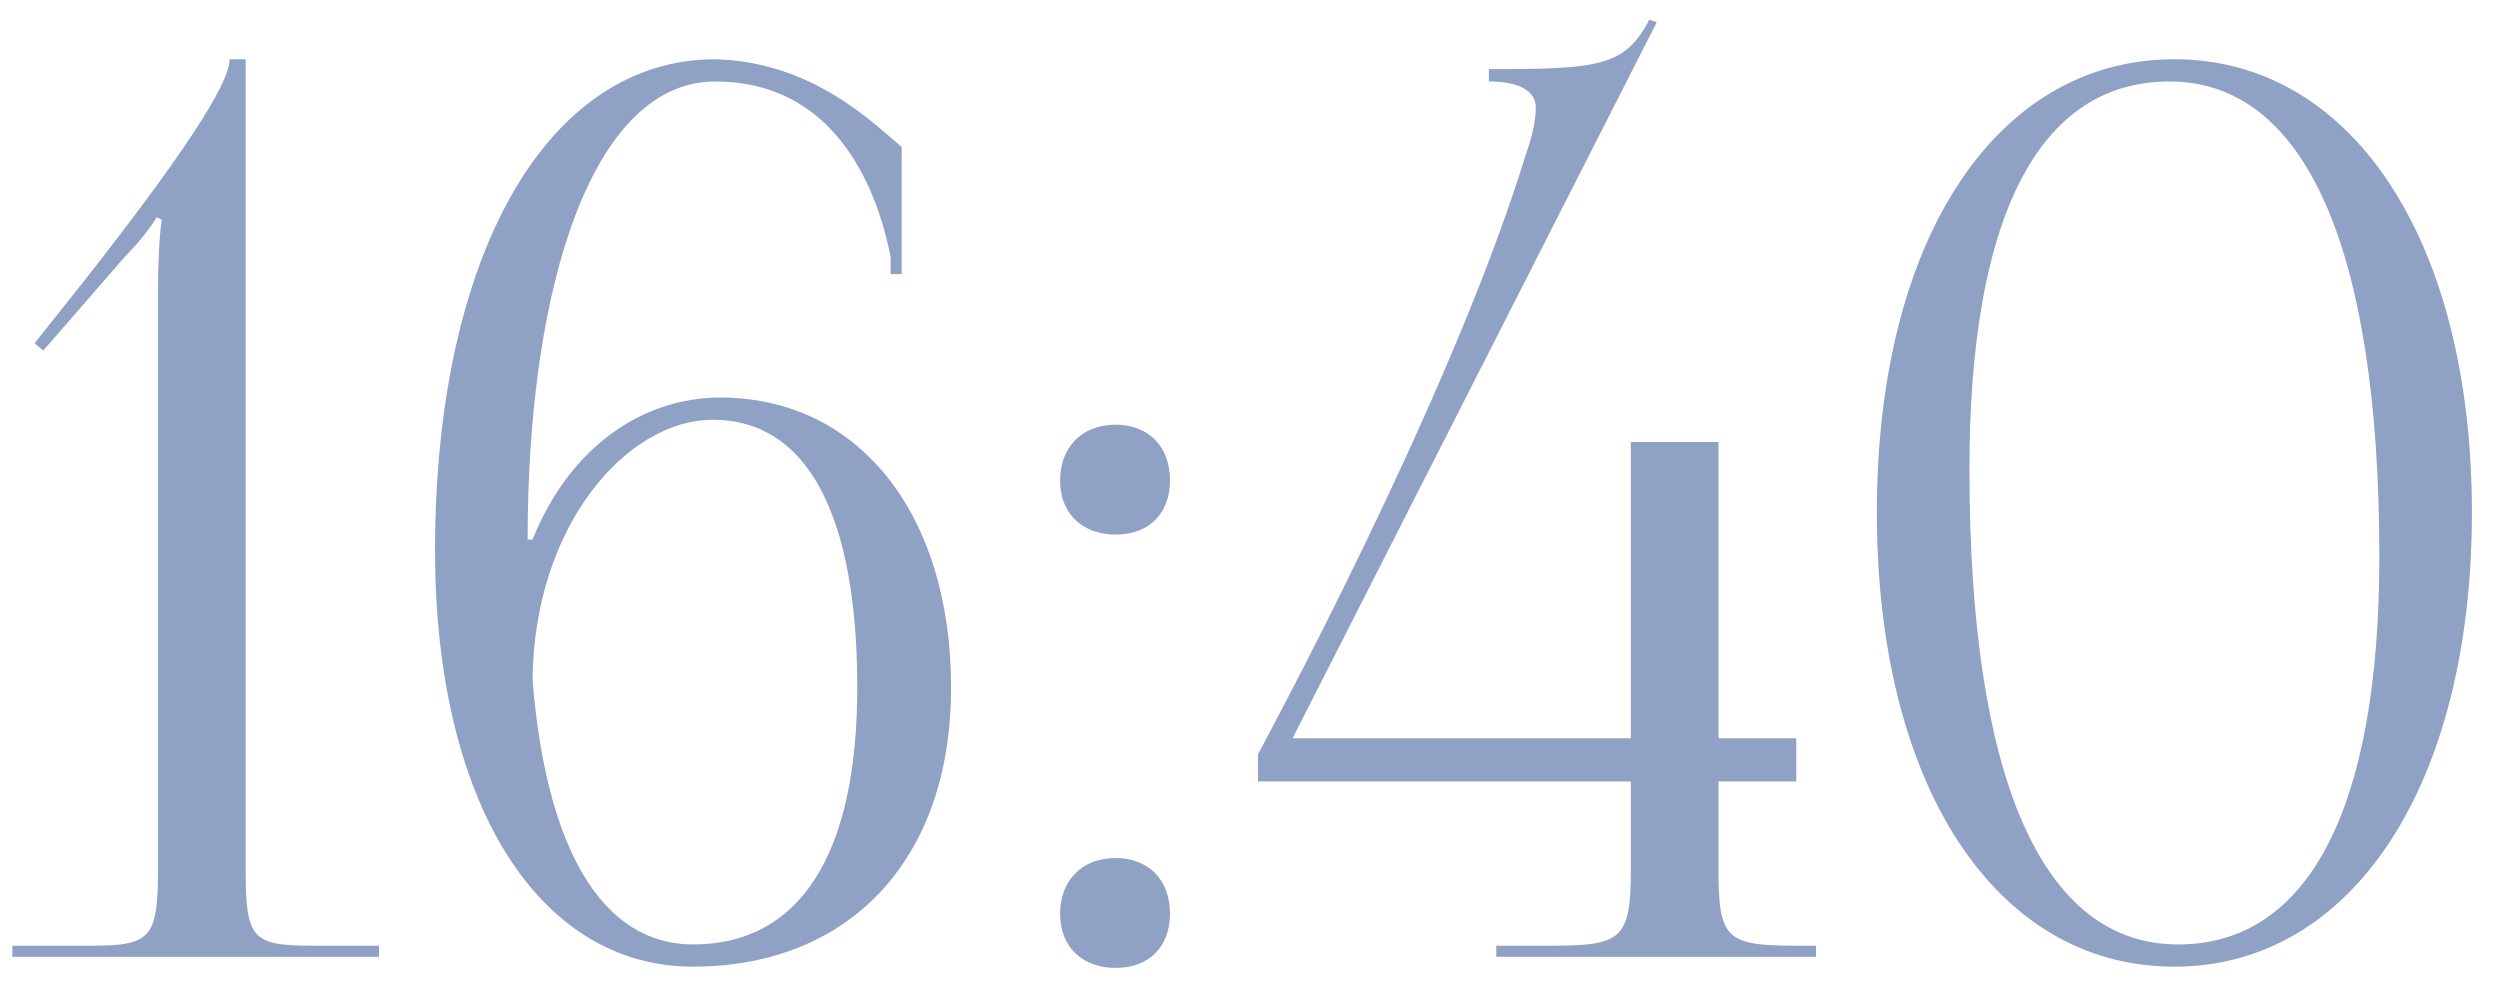 <?xml version="1.0" encoding="UTF-8"?> <svg xmlns="http://www.w3.org/2000/svg" width="81" height="32" viewBox="0 0 81 32" fill="none"><path d="M12.28 31H0.4V30.64H2.96C4.88 30.64 5.12 30.4 5.12 28.16V9.44C5.12 8.52 5.16 7.68 5.24 7.12L5.08 7.04C4.92 7.28 4.64 7.72 4.08 8.28L1.4 11.36L1.12 11.12L2.68 9.16C5.76 5.24 7.44 2.76 7.44 1.92H7.96V28.16C7.96 30.4 8.16 30.64 10.08 30.64H12.28V31ZM29.215 4.76V8.88H28.855V8.32C28.375 5.88 26.935 2.64 23.175 2.64C19.215 2.64 17.095 9.2 17.095 17.48H17.255C18.495 14.4 20.895 12.88 23.335 12.88C27.815 12.88 30.815 16.64 30.815 22.28C30.815 27.92 27.455 31.32 22.455 31.32C17.415 31.32 14.095 25.96 14.095 17.84C14.095 8.32 17.695 1.92 23.175 1.92C26.335 2 28.295 4 29.215 4.76ZM27.775 22.28C27.775 16.64 26.135 13.6 23.095 13.6C20.335 13.6 17.295 17 17.255 22.04C17.695 27.48 19.495 30.6 22.455 30.6C25.895 30.6 27.775 27.72 27.775 22.28ZM36.147 27.8C37.187 27.8 37.907 28.48 37.907 29.6C37.907 30.64 37.267 31.36 36.147 31.36C35.107 31.36 34.347 30.72 34.347 29.6C34.347 28.56 35.027 27.8 36.147 27.8ZM36.147 13.76C37.187 13.76 37.907 14.44 37.907 15.56C37.907 16.6 37.267 17.32 36.147 17.32C35.107 17.32 34.347 16.68 34.347 15.56C34.347 14.52 35.027 13.76 36.147 13.76ZM41.879 23.92H52.839V14.32H55.679V23.92H58.199V25.32H55.679V28.16C55.679 30.4 55.919 30.64 58.159 30.64H58.839V31H48.479V30.64H50.319C52.559 30.64 52.839 30.4 52.839 28.16V25.32H40.759V24.44C40.879 24.2 46.999 12.96 49.439 5C49.679 4.32 49.759 3.84 49.759 3.48C49.759 2.96 49.239 2.64 48.239 2.64V2.24C51.799 2.24 52.639 2.16 53.439 0.64L53.679 0.72L41.879 23.92ZM70.29 2.64C66.05 2.64 63.81 7.04 63.81 15.2C63.81 25.24 66.17 30.6 70.57 30.6C74.77 30.6 77.09 26.24 77.09 18.04C77.09 8.04 74.69 2.64 70.29 2.64ZM70.45 1.92C76.21 1.92 80.09 7.8 80.09 16.6C80.09 25.44 76.21 31.32 70.45 31.32C64.65 31.32 60.81 25.44 60.81 16.6C60.81 7.8 64.65 1.92 70.45 1.92Z" fill="#8FA1C5"></path></svg> 